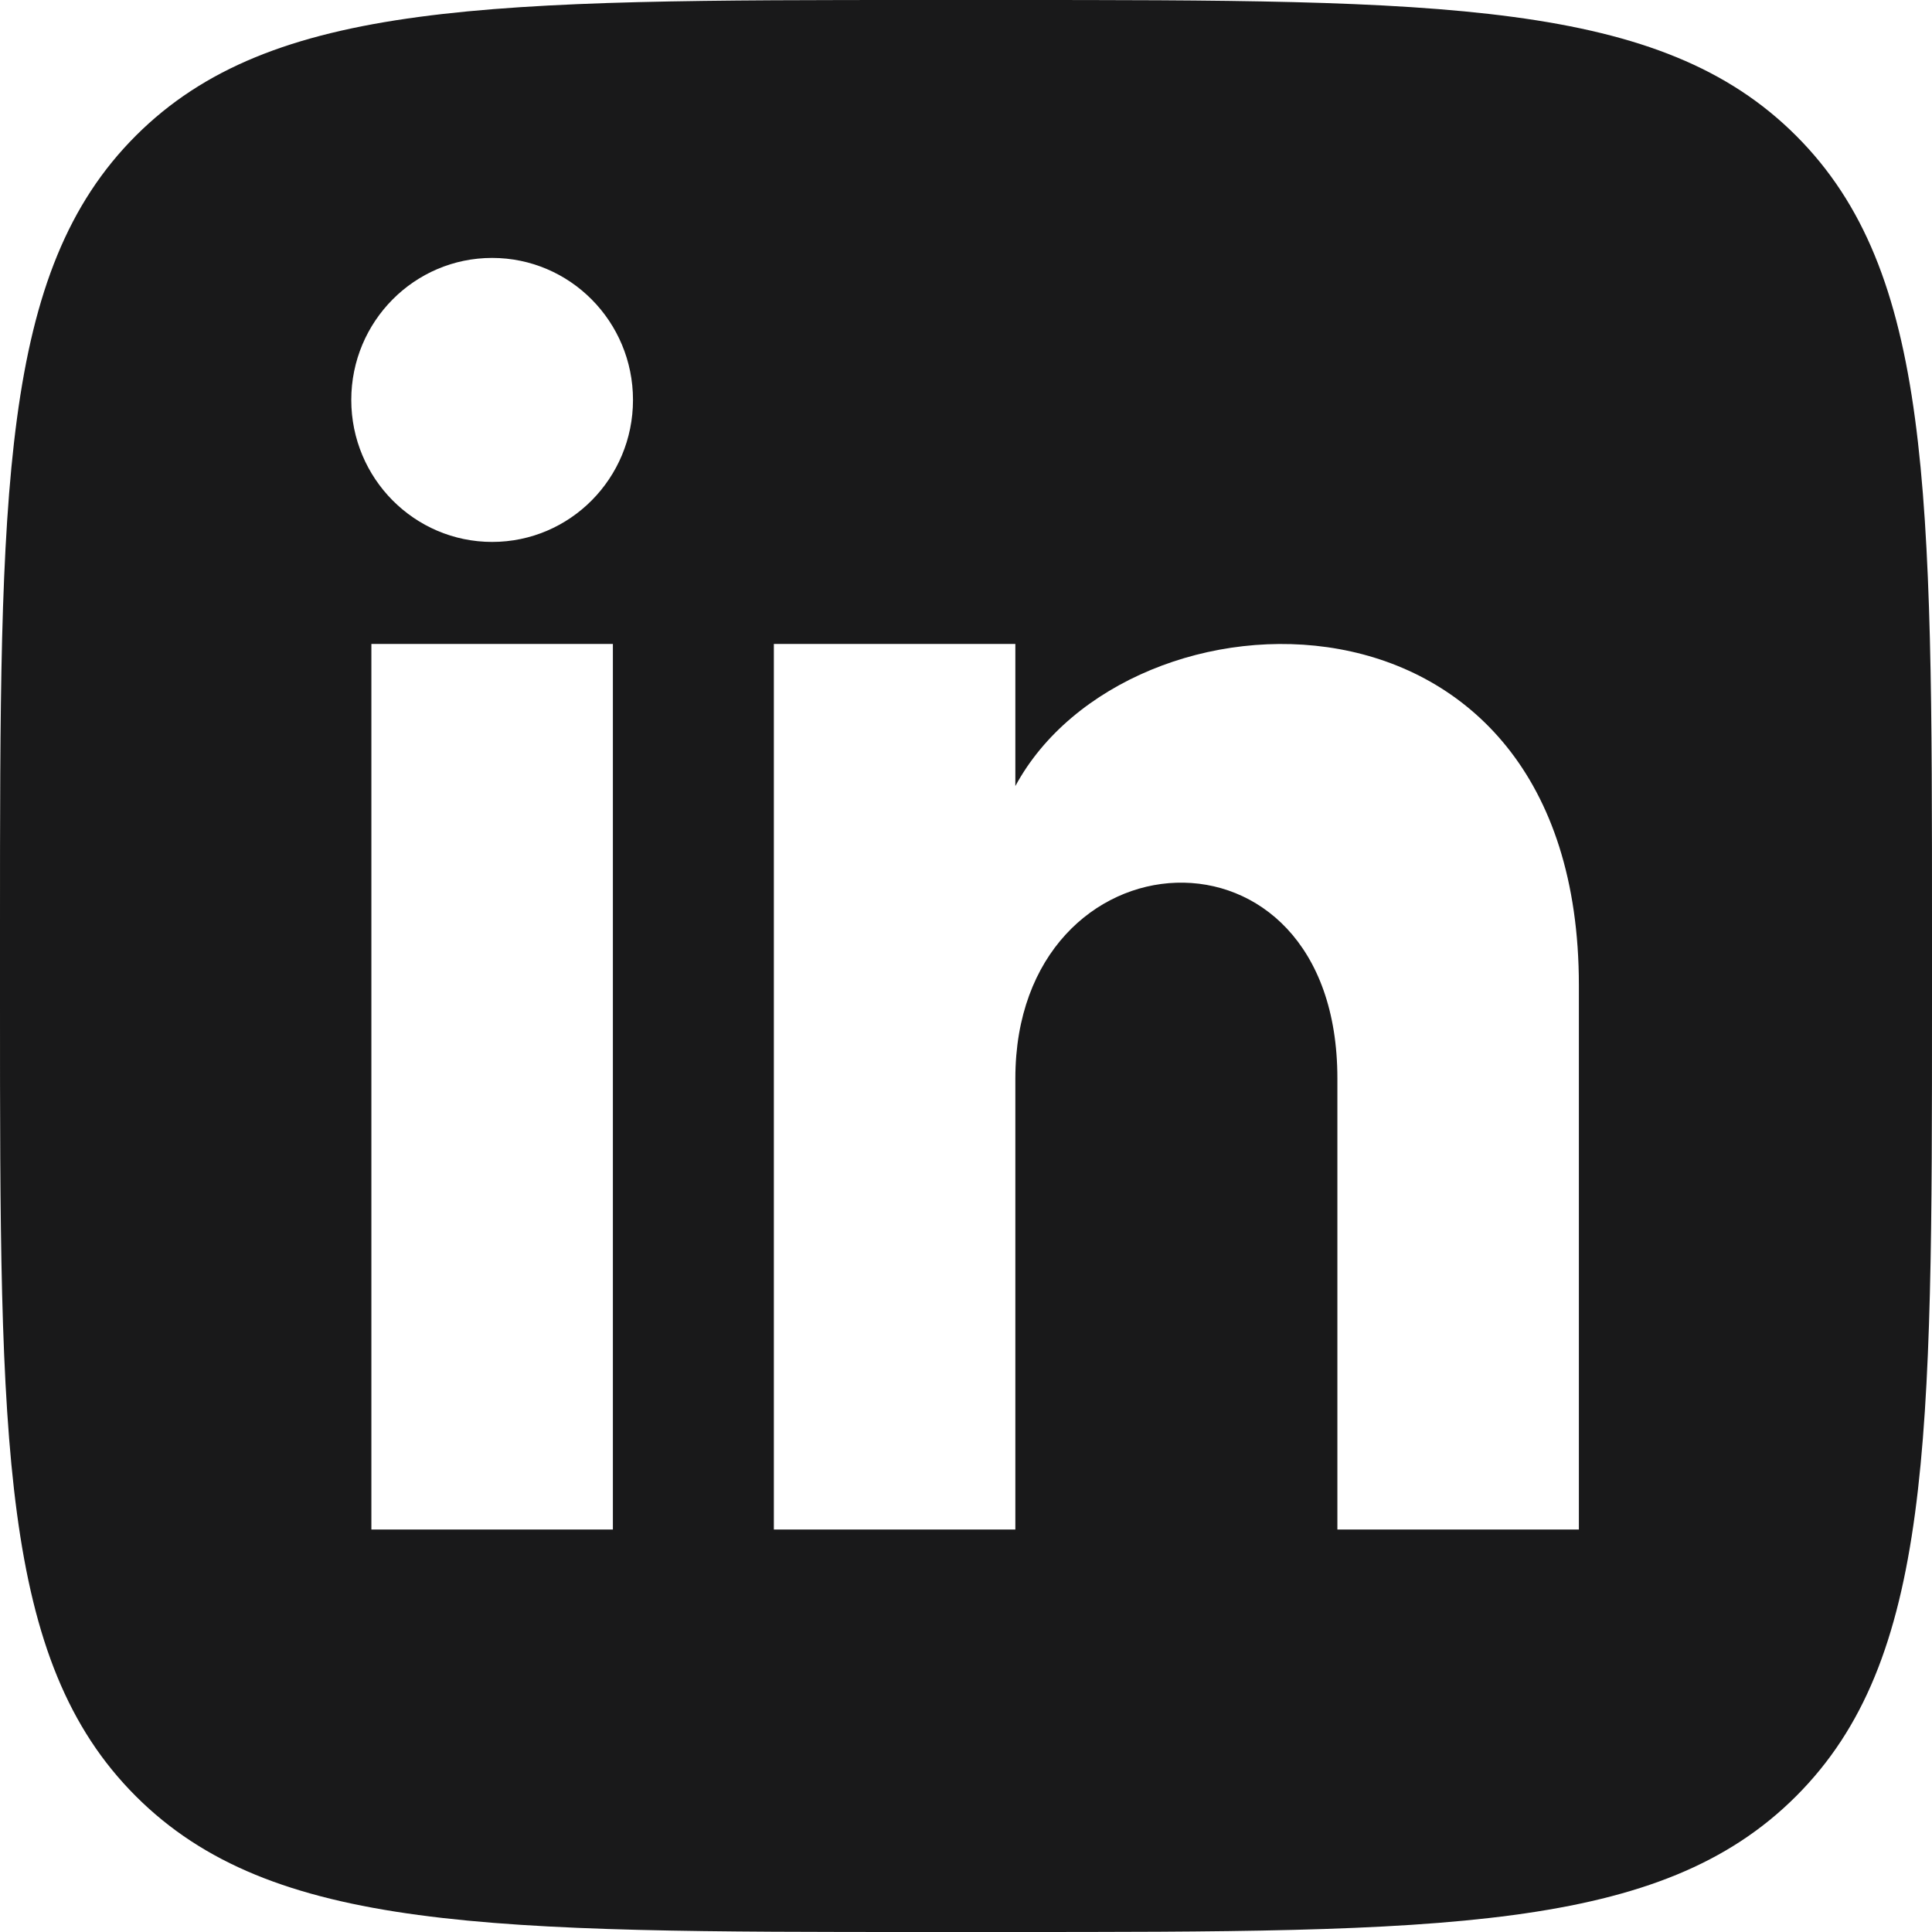 <svg width="22" height="22" viewBox="0 0 22 22" fill="none" xmlns="http://www.w3.org/2000/svg">
<g id="&#208;&#154;&#208;&#189;&#208;&#190;&#208;&#191;&#208;&#186;&#208;&#184; &#209;&#129;&#208;&#190;&#209;&#134;. &#209;&#129;&#208;&#181;&#209;&#130;&#208;&#181;&#208;&#185; [deprecat&#208;&#181;d]">
<path id="&#208;&#161;&#208;&#181;&#209;&#130;&#209;&#140;=LinkedIn, &#208;&#157;&#208;&#176;&#208;&#178;&#208;&#181;&#208;&#180;&#208;&#181;&#208;&#189;&#208;&#184;&#208;&#181;=False" fill-rule="evenodd" clip-rule="evenodd" d="M1.546 1.546C0 3.093 0 5.582 0 10.56V11.44C0 16.418 0 18.907 1.546 20.453C3.093 22 5.582 22 10.56 22H11.44C16.418 22 18.907 22 20.453 20.453C22 18.907 22 16.418 22 11.44V10.56C22 5.582 22 3.093 20.453 1.546C18.907 0 16.418 0 11.44 0H10.56C5.582 0 3.093 0 1.546 1.546ZM4.229 7.333V17.417H6.979V7.333H4.229ZM4 4.554C4 5.447 4.719 6.171 5.604 6.171C6.491 6.171 7.208 5.447 7.208 4.554C7.208 3.661 6.49 2.937 5.604 2.937C4.719 2.937 4 3.661 4 4.554ZM15.229 17.417H17.979V11.221C17.979 6.406 12.842 6.581 11.562 8.951V7.333H8.812V17.417H11.562V12.28C11.562 9.426 15.229 9.192 15.229 12.28V17.417Z" fill="#19191A"/>
</g>
</svg>
